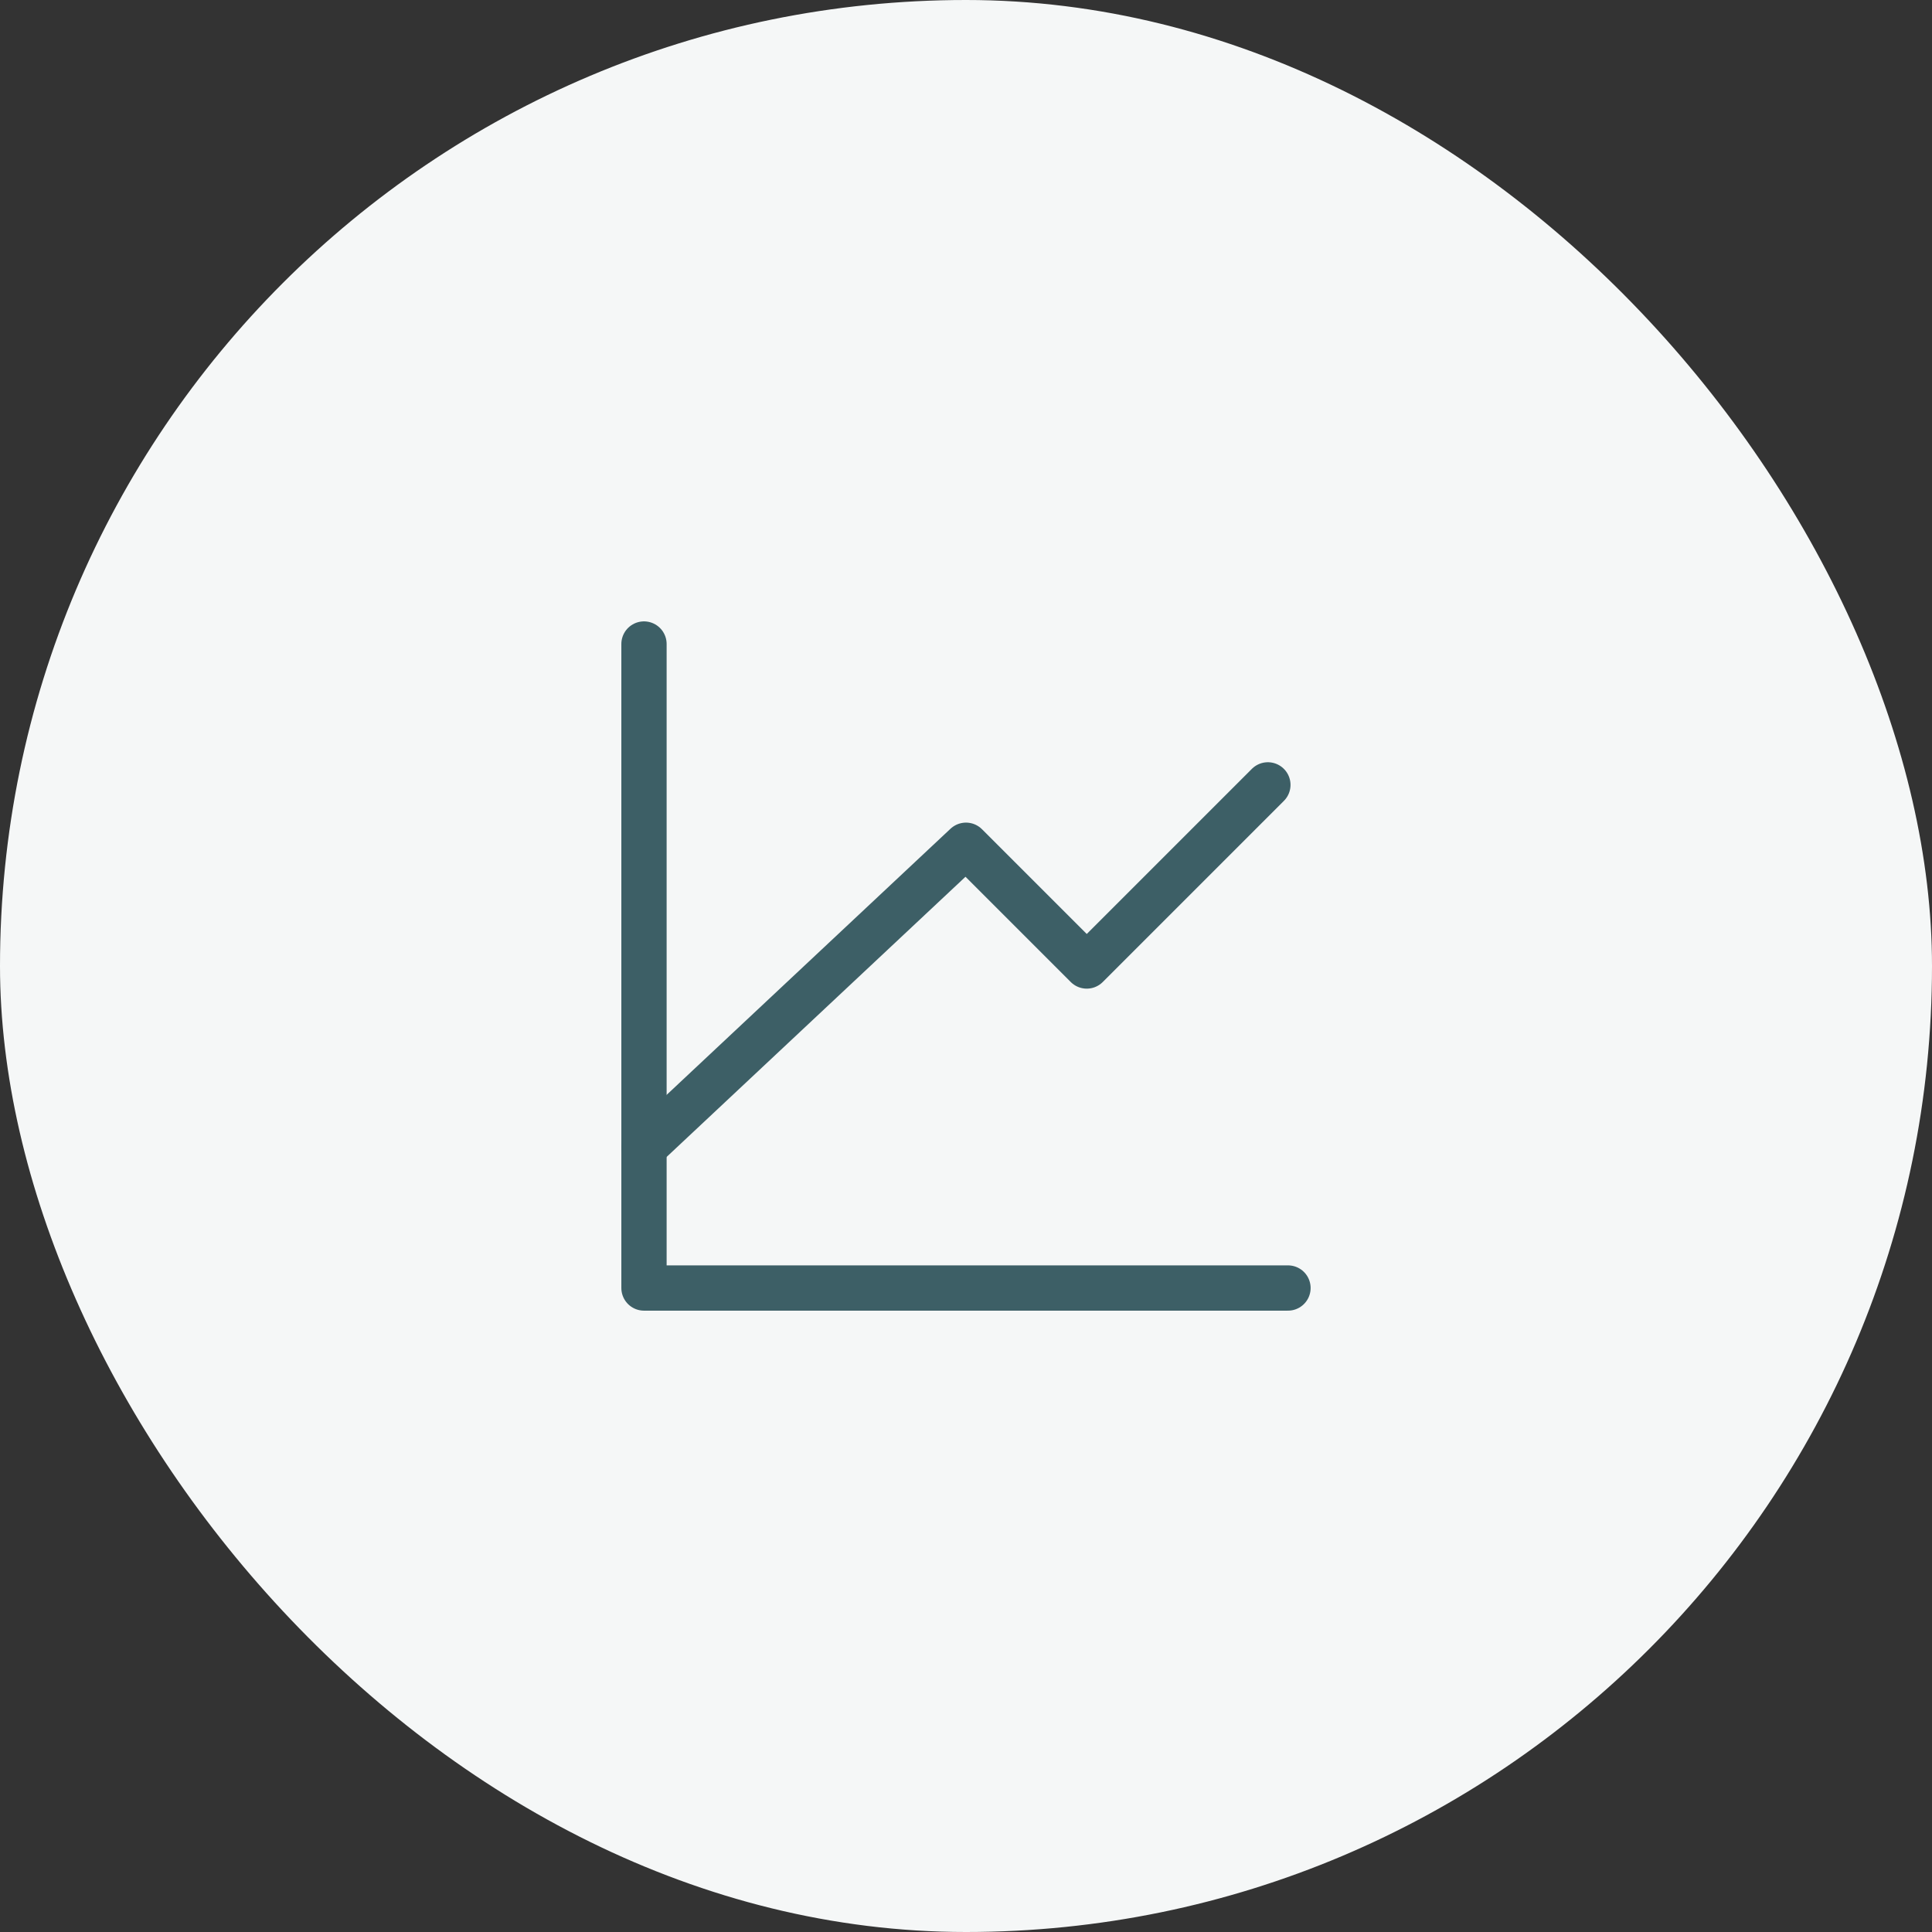 <svg width="64" height="64" viewBox="0 0 64 64" fill="none" xmlns="http://www.w3.org/2000/svg">
<rect x="0" y="0" width="64" height="64" fill="#333333" stroke="none"/>
<rect width="64" height="64" rx="32" fill="#F5F7F7"/>
<path d="M42.666 42.667H21.333V21.334" stroke="#3D5F66" stroke-width="1.5" stroke-linecap="round" stroke-linejoin="round"/>
<path d="M21.333 38L32 28L36 32L42 26" stroke="#3D5F66" stroke-width="1.5" stroke-linecap="round" stroke-linejoin="round"/>
</svg>
